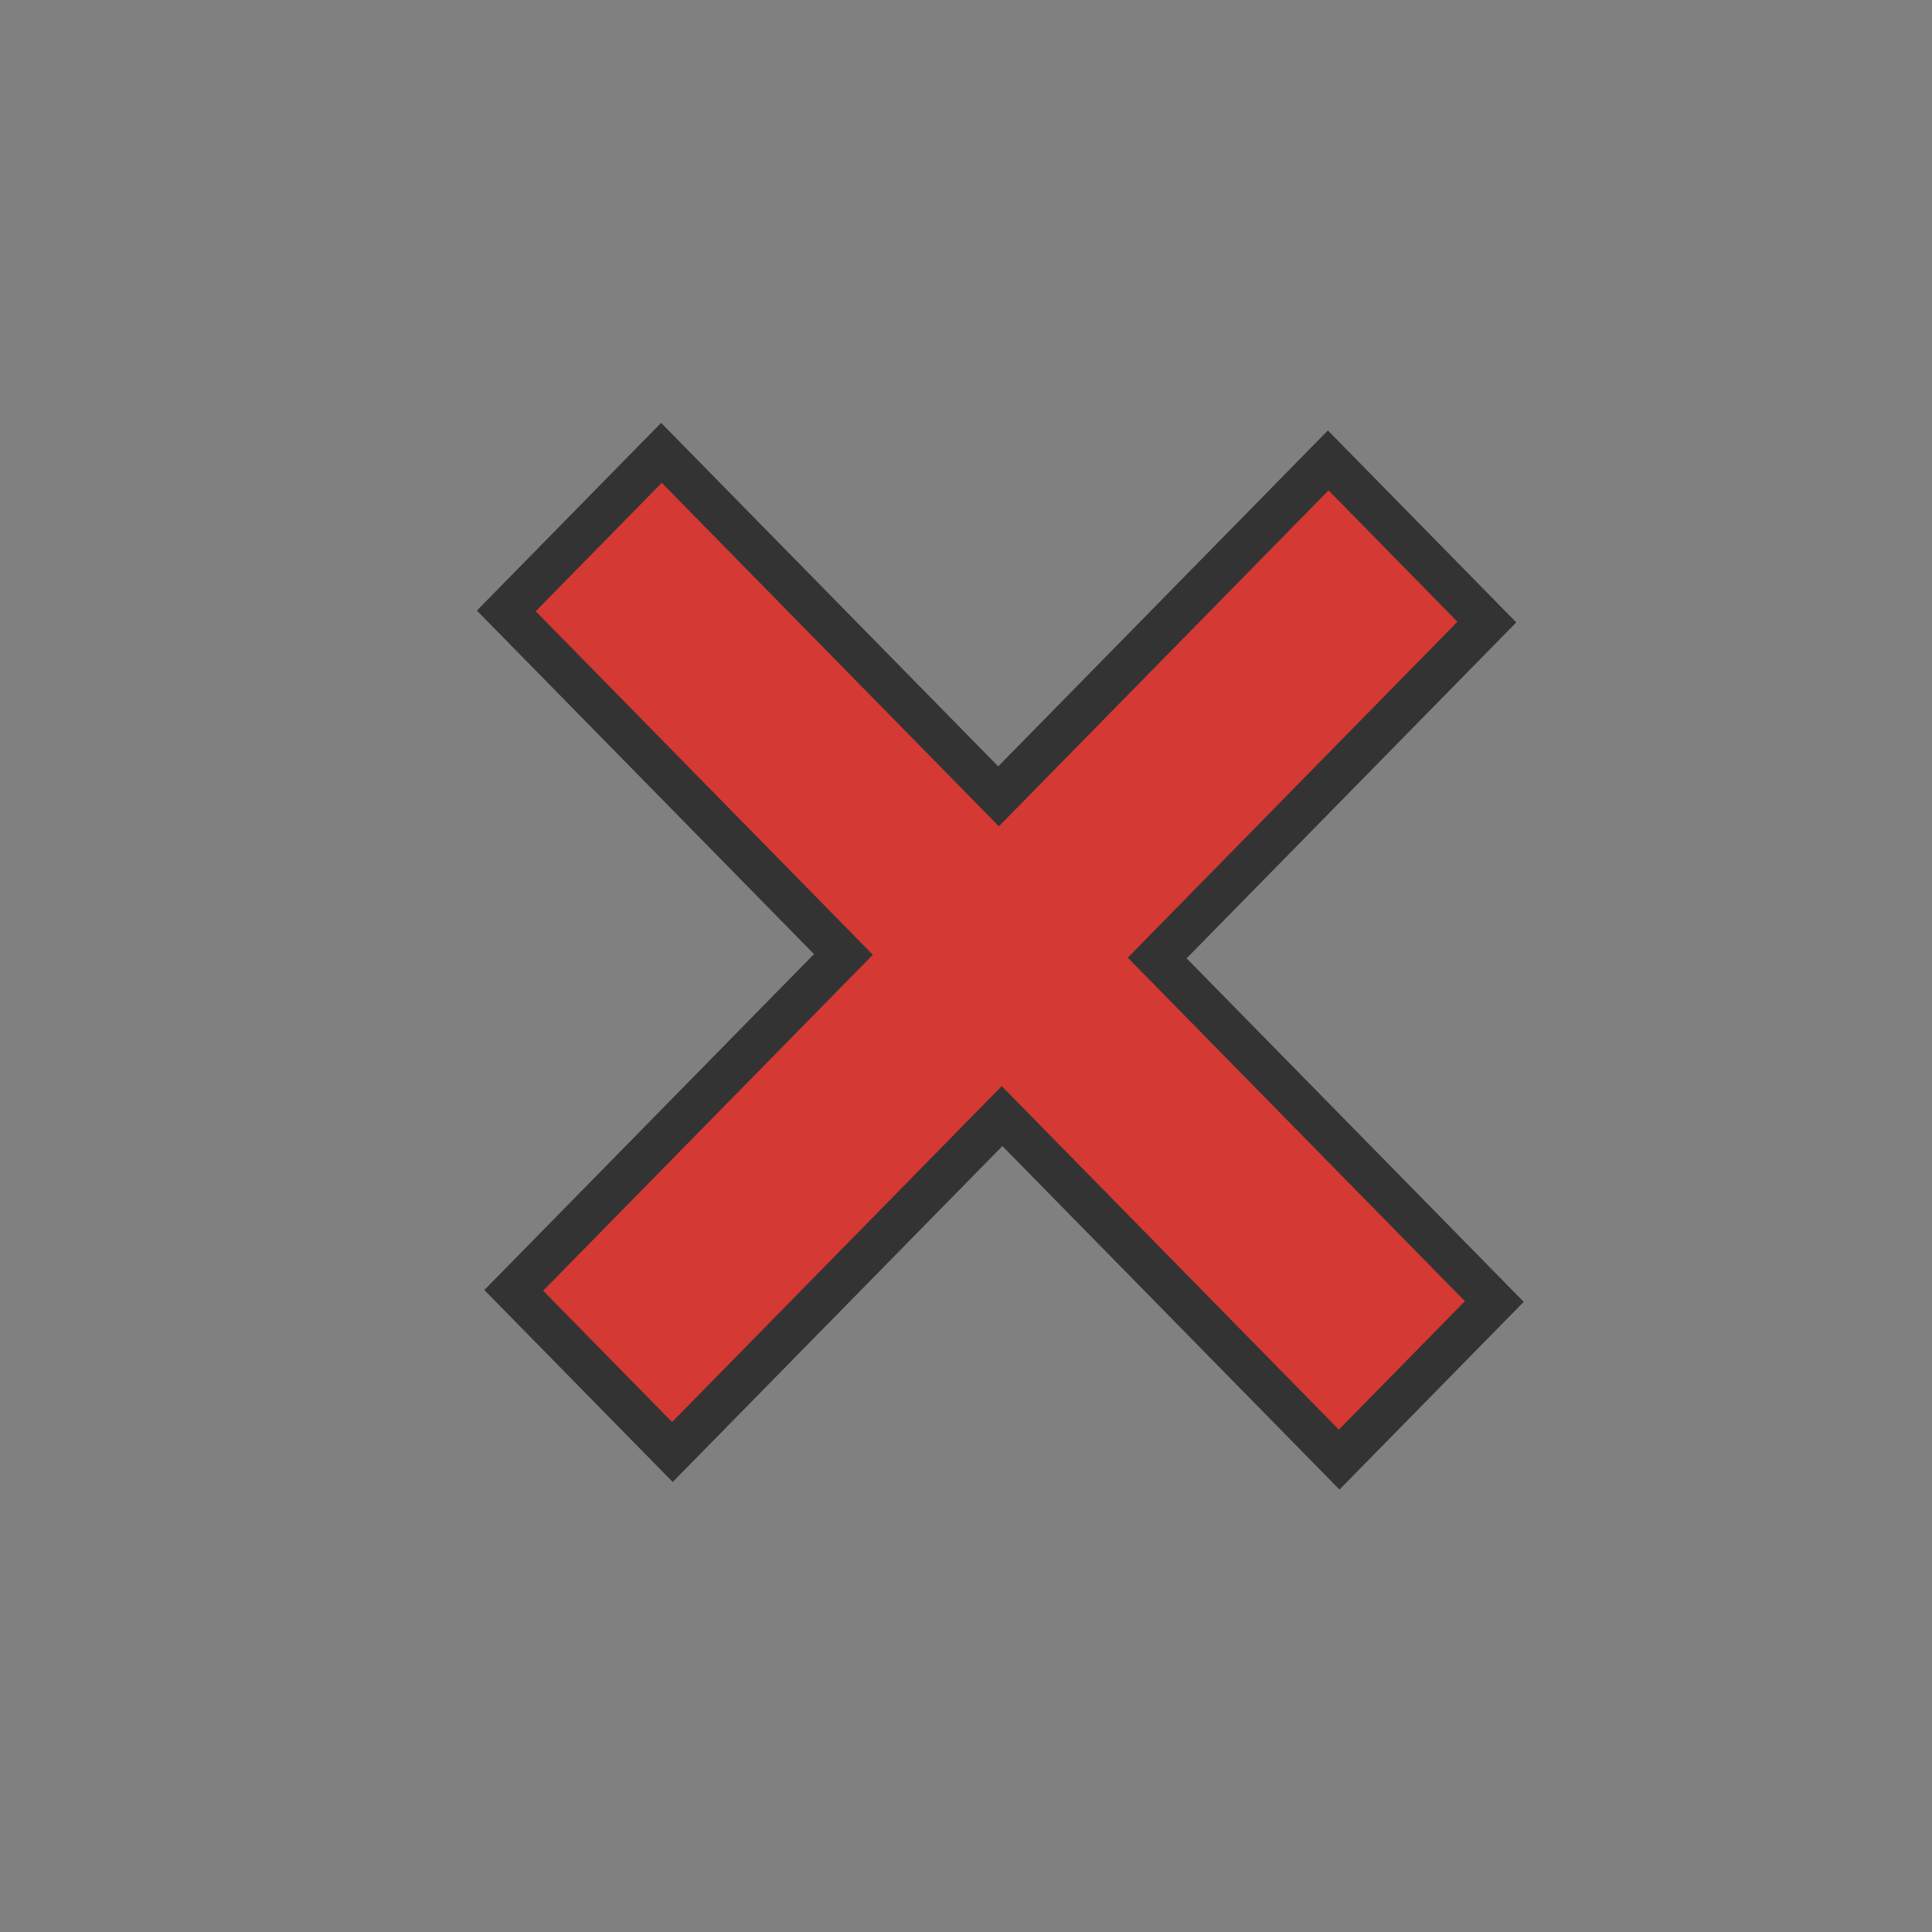 <?xml version="1.0" encoding="UTF-8" standalone="no"?>
<!-- Generator: Adobe Illustrator 19.0.0, SVG Export Plug-In . SVG Version: 6.00 Build 0)  -->

<svg
   xmlns:dc="http://purl.org/dc/elements/1.1/"
   xmlns:cc="http://creativecommons.org/ns#"
   xmlns:rdf="http://www.w3.org/1999/02/22-rdf-syntax-ns#"
   xmlns:svg="http://www.w3.org/2000/svg"
   xmlns="http://www.w3.org/2000/svg"
   xmlns:sodipodi="http://sodipodi.sourceforge.net/DTD/sodipodi-0.dtd"
   xmlns:inkscape="http://www.inkscape.org/namespaces/inkscape"
   version="1.1"
   id="Layer_1"
   x="0px"
   y="0px"
   viewBox="0 0 512 512"
   style="enable-background:new 0 0 512 512;"
   xml:space="preserve"
   sodipodi:docname="minus.svg"
   inkscape:version="0.92.3 (2405546, 2018-03-11)"><rect x="0" y="0" width="512" height="512" fill="#808080" stroke="none"/><defs
     id="defs41" /><sodipodi:namedview
     pagecolor="#ffffff"
     bordercolor="#666666"
     borderopacity="1"
     objecttolerance="10"
     gridtolerance="10"
     guidetolerance="10"
     inkscape:pageopacity="0"
     inkscape:pageshadow="2"
     inkscape:window-width="2256"
     inkscape:window-height="1379"
     id="namedview39"
     showgrid="false"
     inkscape:zoom="1.3037281"
     inkscape:cx="-33.846131"
     inkscape:cy="206.64696"
     inkscape:window-x="-13"
     inkscape:window-y="-13"
     inkscape:window-maximized="1"
     inkscape:current-layer="Layer_1" /><g
     id="g8" /><g
     id="g10" /><g
     id="g12" /><g
     id="g14" /><g
     id="g16" /><g
     id="g18" /><g
     id="g20" /><g
     id="g22" /><g
     id="g24" /><g
     id="g26" /><g
     id="g28" /><g
     id="g30" /><g
     id="g32" /><g
     id="g34" /><g
     id="g36" /><g
     id="g4770"
     transform="matrix(0.632,0.644,-0.632,0.644,255.592,-80.818)"><path
       inkscape:connector-curvature="0"
       id="path4768"
       d="m 236.521,81.676 c -5.81,4.844 -2.519,13.242 -3.384,19.8 0,39.086 0,78.172 0,117.258 -44.948,0.137 -89.971,-0.274 -134.872,0.206 -7.806,1.068 -6.214,10.273 -6.262,15.999 0.27,14.792 -0.543,29.733 0.411,44.432 1.885,7.754 11.428,5.06 17.328,5.523 41.132,0 82.263,0 123.395,0 0.137,43.925 -0.274,87.925 0.206,131.804 1.068,7.806 10.273,6.214 15.999,6.262 15.304,-0.27 30.755,0.543 45.966,-0.411 7.754,-1.885 5.06,-11.428 5.523,-17.328 0,-40.109 0,-80.218 0,-120.326 44.948,-0.137 89.971,0.274 134.872,-0.206 7.806,-1.068 6.214,-10.273 6.262,-15.999 -0.27,-14.792 0.543,-29.733 -0.411,-44.432 -1.885,-7.754 -11.428,-5.06 -17.328,-5.523 -41.132,0 -82.263,0 -123.395,0 -0.137,-43.925 0.274,-87.925 -0.206,-131.804 -1.068,-7.806 -10.273,-6.214 -15.999,-6.262 -15.304,0.27 -30.755,-0.543 -45.966,0.411 -0.713,0.198 -1.426,0.397 -2.139,0.595 z"
       style="fill:#dd342e;fill-opacity:0.918;stroke:#ffffff;stroke-width:3.375;stroke-linecap:square;stroke-linejoin:round;stroke-miterlimit:4;stroke-dasharray:none;stroke-dashoffset:0;stroke-opacity:1" /><path
       style="fill:#333333;stroke-width:0.899"
       id="path6"
       d="M 306.503,428.84 H 227.509 V 290.604 H 86.151 V 213.354 H 227.509 V 75.117 h 78.994 V 213.354 h 141.358 v 77.25 H 306.503 Z m -66.522,-12.197 h 54.049 V 278.406 H 435.389 V 225.551 H 294.031 V 87.314 H 239.982 V 225.551 H 98.624 v 52.855 H 239.982 Z"
       inkscape:connector-curvature="0" /></g></svg>